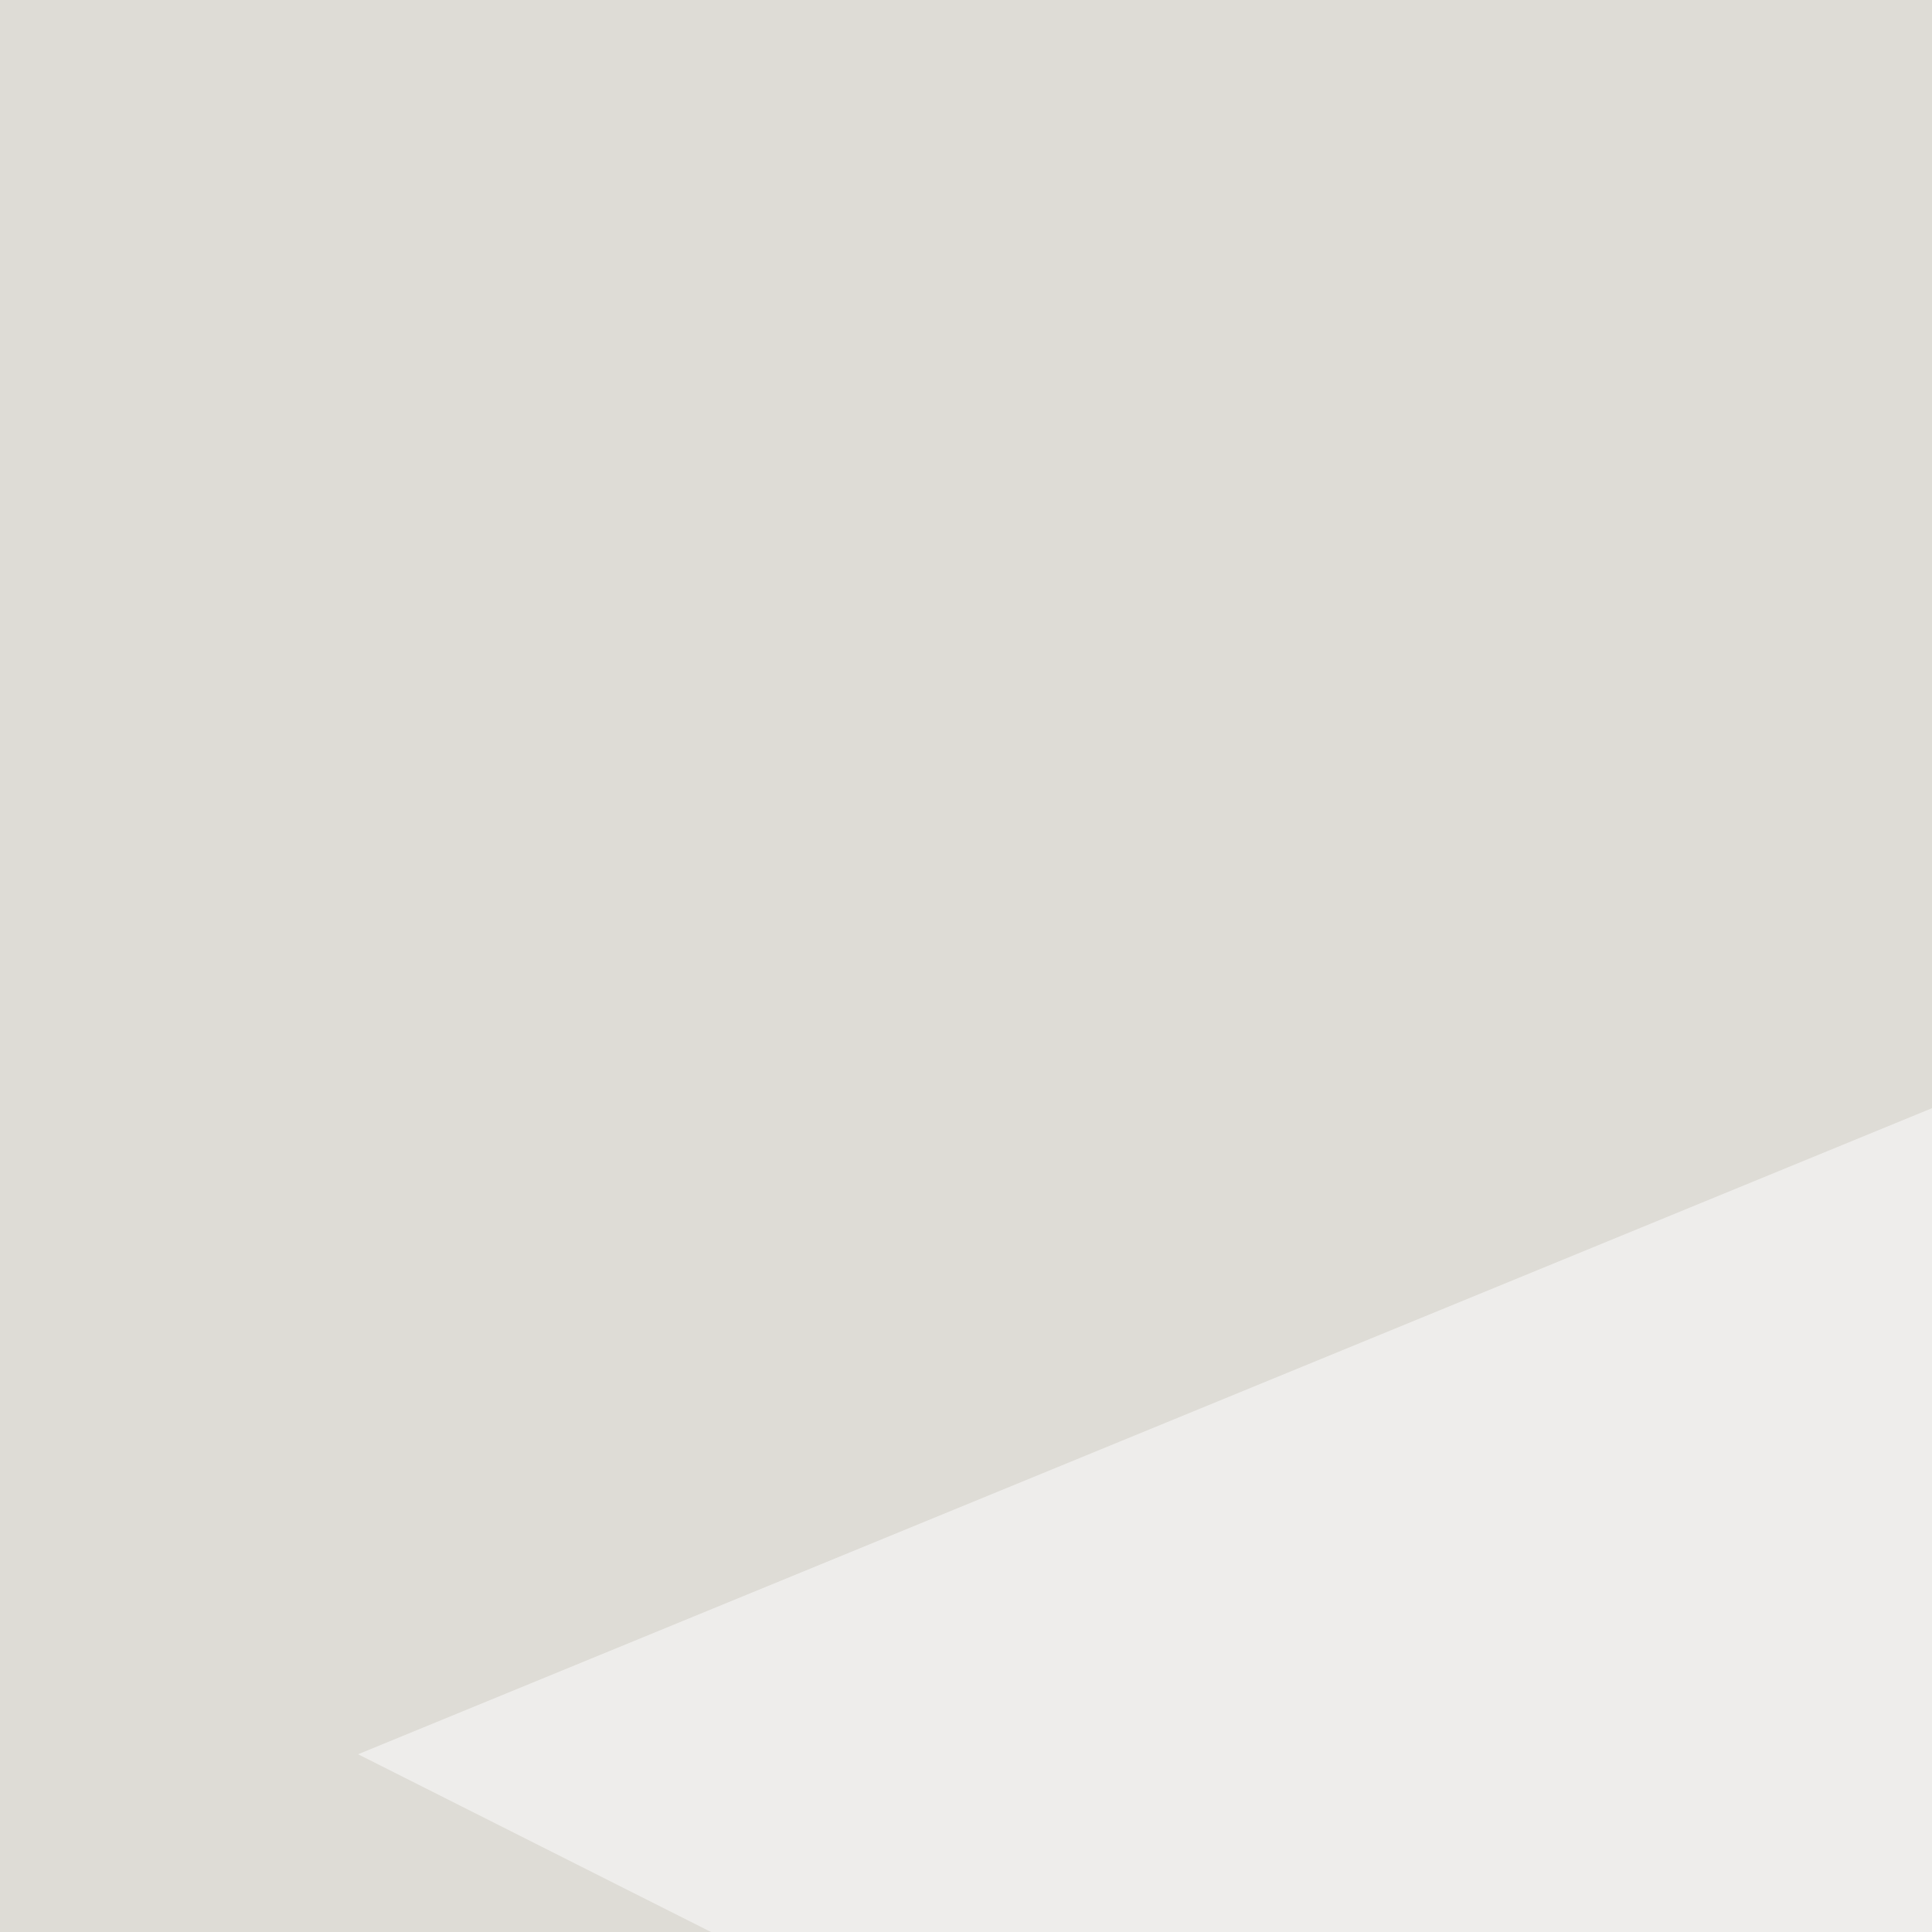 <svg xmlns="http://www.w3.org/2000/svg" width="150" height="150" ><filter id="a"><feGaussianBlur stdDeviation="55"/></filter><rect width="100%" height="100%" fill="#bcb8ad"/><g filter="url(#a)"><g fill-opacity=".5"><path fill="#753c08" d="M751.5 575.7l-797-61.5L783.8 230z"/><path fill="#fff" d="M13.2 458.5L-45.4-4.4 766 1.5z"/><path fill="#003fa0" d="M443.8 68.8l158.3 219.8L795.4 92.3z"/><path fill="#fff" d="M446.8 347.2l23.4-392.6L27.8 136.2z"/></g></g></svg>